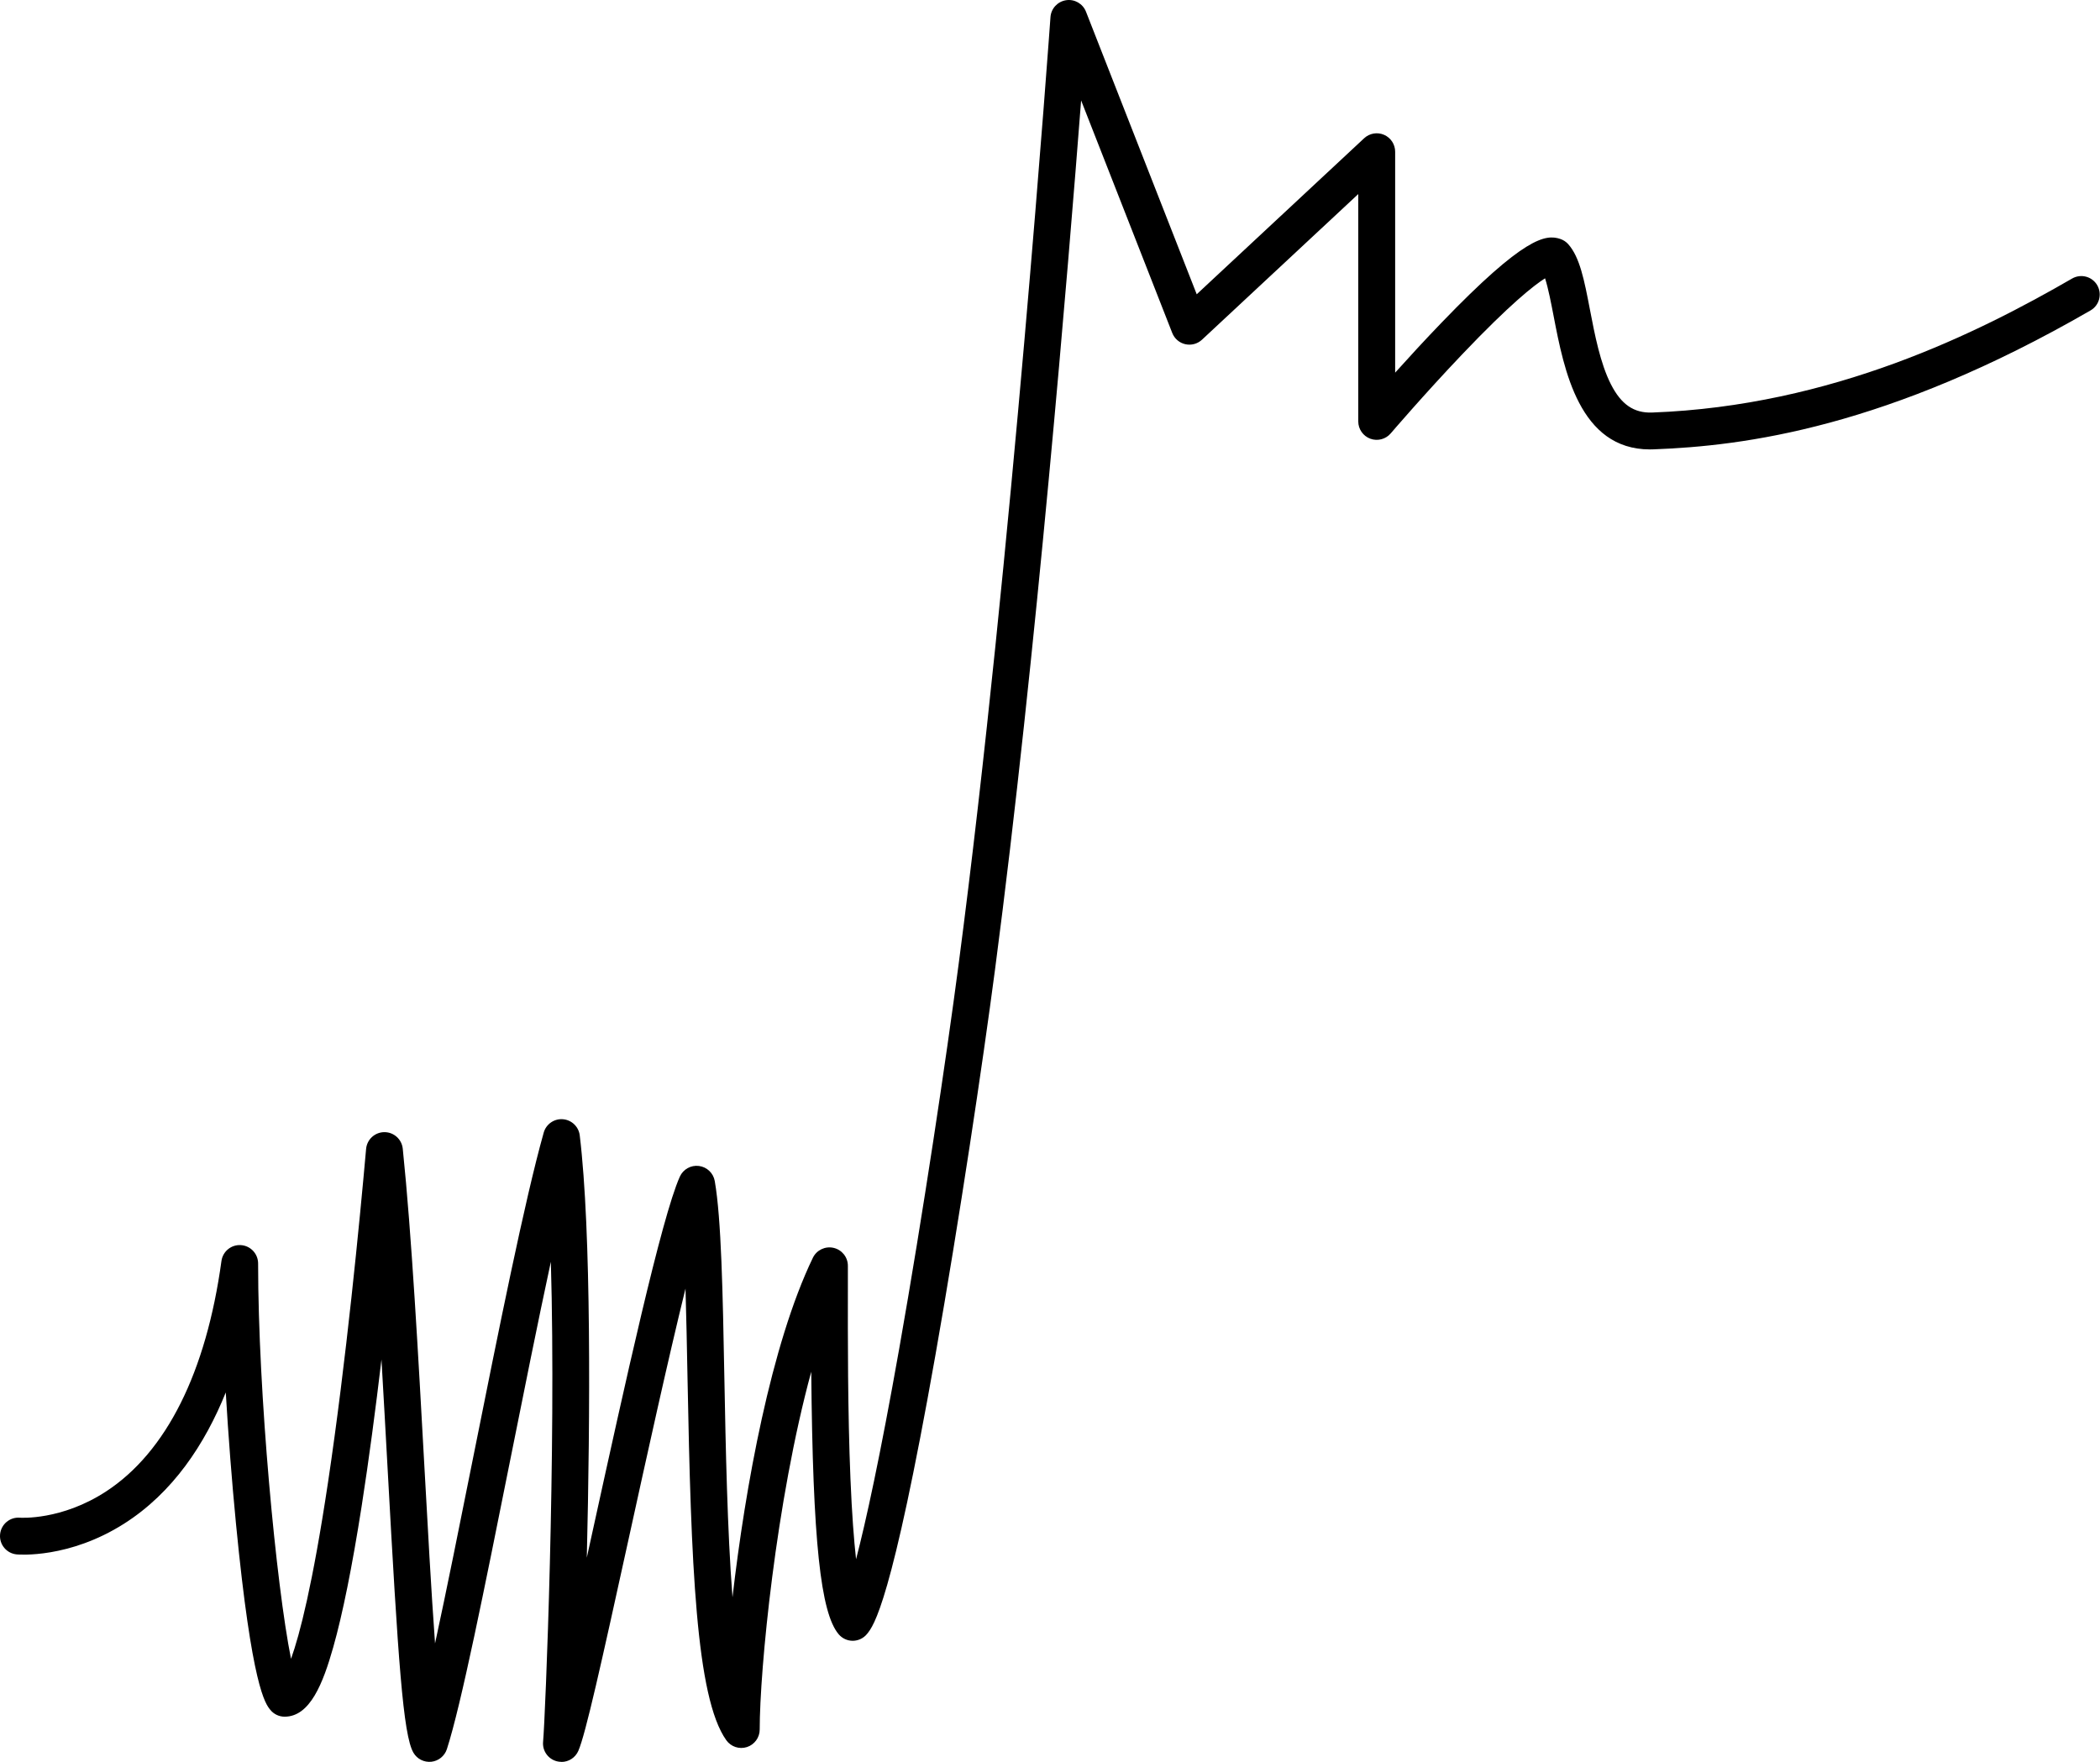 <?xml version="1.0" encoding="UTF-8"?> <svg xmlns="http://www.w3.org/2000/svg" width="3211" height="2695" viewBox="0 0 3211 2695" fill="none"><path d="M858.451 2694.46C856.117 2694.46 853.743 2694.17 851.41 2693.57C838.011 2690.11 829.119 2677.48 830.407 2663.72C833.787 2627.1 850.685 2217.67 842.276 1929.66C822.279 2022.48 800.512 2131.08 779.188 2237.66C741.085 2427.98 705.115 2607.71 683.308 2674.98C679.888 2685.52 670.553 2693.09 659.529 2694.3C648.504 2695.46 637.762 2690.07 632.169 2680.49C616.357 2653.38 608.752 2539.55 592.618 2245.11C589.641 2191.23 586.583 2134.94 583.283 2079.14C574.391 2154.25 564.172 2231.75 552.946 2303.69C538.462 2396.15 523.856 2468.7 509.492 2519.35C493.881 2574.39 474.086 2625.37 435.219 2625.37C426.769 2625.37 418.763 2621.59 413.411 2615.03C405.686 2605.58 385.126 2580.43 360.824 2330.28C354.427 2264.42 349.076 2195.05 345.213 2129.51C313.347 2208.53 264.461 2282.69 189.745 2330.2C105.613 2383.72 28.845 2377.48 25.626 2377.2C10.136 2375.79 -1.291 2362.11 0.117 2346.62C1.526 2331.17 15.085 2319.74 30.535 2321.07C31.179 2321.07 94.066 2325.5 162.425 2280.76C254.322 2220.6 315.238 2098.81 338.614 1928.45C340.626 1913.77 353.703 1903.15 368.429 1904.19C383.195 1905.2 394.662 1917.47 394.662 1932.28C394.662 2130.19 422.303 2424.4 444.996 2536.89C458.314 2499.88 478.029 2423.71 501.486 2267.44C529.167 2082.92 549.888 1868.46 559.786 1757.09C561.074 1742.65 573.104 1731.54 587.629 1731.42H587.83C602.234 1731.42 614.345 1742.32 615.834 1756.69C629.433 1887.86 639.733 2076 648.867 2241.97C653.815 2331.89 659.368 2433.37 665.202 2513.32C682.704 2432.76 703.023 2331.25 723.985 2226.52C762.45 2034.43 802.202 1835.79 831.372 1732.1C834.994 1719.19 847.265 1710.62 860.664 1711.66C874.062 1712.71 884.845 1723.05 886.454 1736.37C904.198 1883.23 902.508 2165.88 897.237 2382.19C900.215 2368.67 903.192 2355.07 906.169 2341.55C955.497 2116.8 1011.42 1862.07 1039.47 1799.54C1044.54 1788.23 1056.37 1781.59 1068.64 1783.12C1080.91 1784.65 1090.77 1794.03 1092.9 1806.22C1102.96 1863.84 1105.13 1976.49 1107.59 2106.98C1109.6 2212.72 1112.01 2339.5 1120.02 2442.78C1139.49 2274.2 1179.04 2056.04 1242.9 1923.59C1248.61 1911.76 1261.73 1905.44 1274.56 1908.38C1287.36 1911.31 1296.45 1922.7 1296.45 1935.82C1296.45 1945.35 1296.45 1955.97 1296.45 1967.56C1296.33 2043.81 1296.13 2159.04 1300.39 2261.6C1302.65 2315.72 1305.7 2355.43 1308.96 2384.56C1323.85 2327.55 1345.33 2229.9 1374.91 2062.76C1411.4 1856.35 1446.85 1618.88 1465.72 1475.08C1547.27 854.851 1605.61 34.45 1606.22 26.202C1607.14 13.085 1617.04 2.343 1630.08 0.331C1643.07 -1.681 1655.75 5.642 1660.54 17.914L1829.84 450.042L2085.86 211.406C2094.07 203.761 2106.02 201.709 2116.32 206.175C2126.58 210.641 2133.26 220.781 2133.26 232.007V569.904C2153.7 547.171 2178.6 520.012 2204.31 493.336C2331.01 361.726 2363.44 357.984 2385.77 365.427C2390.44 366.996 2394.62 369.732 2397.92 373.434C2415.67 393.391 2422.47 428.637 2431.04 473.258C2438.48 511.884 2446.89 555.66 2463.1 587.567C2478.83 618.589 2498.31 631.947 2526.27 630.901C2801.72 620.681 3024.62 509.068 3168.34 425.982C3181.82 418.216 3199.04 422.803 3206.81 436.282C3214.57 449.761 3209.99 466.982 3196.51 474.747C2885.61 654.479 2666.25 682.08 2528.32 687.19C2526.47 687.271 2524.66 687.311 2522.85 687.311C2414.86 687.311 2391.32 565.196 2375.67 483.921C2372.01 464.97 2367.46 441.191 2362.48 425.62C2345.86 436.081 2309.28 464.608 2235.37 542.302C2178 602.575 2126.98 662.204 2126.46 662.807C2118.81 671.78 2106.38 674.999 2095.27 670.935C2084.21 666.831 2076.85 656.289 2076.85 644.5V296.786L1837.89 519.529C1831.05 525.886 1821.56 528.461 1812.42 526.409C1803.33 524.357 1795.85 517.92 1792.43 509.229L1653.09 153.588C1633.5 407.393 1584.37 1004.12 1521.48 1482.44C1502.49 1626.93 1466.88 1865.53 1430.23 2072.86C1363.04 2452.76 1335.96 2486.24 1325.74 2498.83C1320.47 2505.35 1312.54 2509.17 1304.17 2509.29H1303.85C1295.56 2509.29 1287.72 2505.63 1282.37 2499.31C1254.77 2466.68 1242.78 2357.69 1240.44 2097.8C1186.29 2296.73 1161.62 2554.16 1161.62 2645.01C1161.62 2657.24 1153.69 2668.1 1142.07 2671.84C1130.4 2675.59 1117.68 2671.36 1110.56 2661.38C1064.05 2596.24 1056.65 2391 1051.26 2108.15C1050.33 2060.18 1049.45 2013.27 1048.16 1970.7C1021.4 2079.3 989.214 2225.95 961.171 2353.74C919.487 2543.69 895.346 2652.41 884.282 2677.68C879.695 2688.14 869.435 2694.58 858.491 2694.58L858.451 2694.46Z" fill="black"></path></svg> 